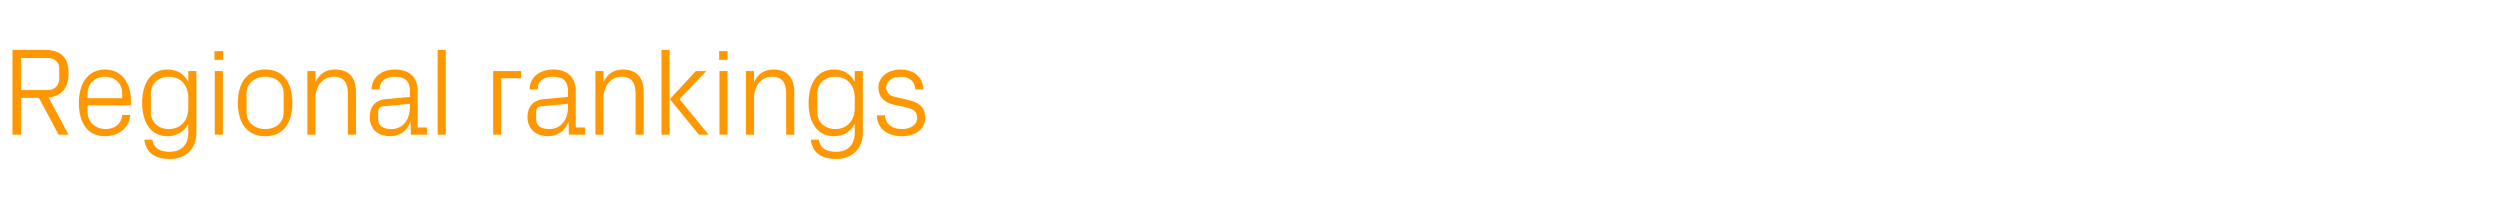 <?xml version="1.0" standalone="no"?><!DOCTYPE svg PUBLIC "-//W3C//DTD SVG 1.1//EN" "http://www.w3.org/Graphics/SVG/1.1/DTD/svg11.dtd"><svg xmlns="http://www.w3.org/2000/svg" version="1.1" width="802px" height="66.8px" viewBox="0 -11 802 66.8" style="top:-11px">  <desc>Regional rankings</desc>  <defs/>  <g id="Polygon40523">    <path d="M 6.8 20.4 L 6.8 32.2 L 4 32.2 L 4 5 C 4 5 14.24 5 14.2 5 C 19.9 5 22 7.7 22 12.6 C 22 17.5 19.5 19.8 15.6 20.3 C 15.56 20.28 22 32.2 22 32.2 L 18.8 32.2 L 12.5 20.4 L 6.8 20.4 Z M 15.2 17.9 C 17.4 17.9 19 16.5 19 14.3 C 19 14.3 19 11 19 11 C 19 8.8 17.4 7.6 15.2 7.6 C 15.16 7.6 6.8 7.6 6.8 7.6 L 6.8 17.9 C 6.8 17.9 15.16 17.88 15.2 17.9 Z M 39.2 19 C 39.2 15.6 36.7 13.6 33.7 13.6 C 30.7 13.6 28.1 15.6 28.1 19 C 28.12 19 28.1 20.5 28.1 20.5 L 39.2 20.5 C 39.2 20.5 39.24 19 39.2 19 Z M 41.8 25.9 C 41.4 30.3 37.8 32.7 33.7 32.7 C 27.9 32.7 25.3 28.2 25.3 22 C 25.3 15.8 28.2 11.3 33.7 11.3 C 39.2 11.3 42 15.9 42 21.1 C 42.04 21.08 42 22.8 42 22.8 L 28.1 22.8 C 28.1 22.8 28.12 25 28.1 25 C 28.1 28.3 30.9 30.4 33.8 30.4 C 36.6 30.4 38.9 29 39.2 25.9 C 39.2 25.9 41.8 25.9 41.8 25.9 Z M 63 31.6 C 63 37.2 59 40 54.6 40 C 50.4 40 46.9 38.6 46.3 33.8 C 46.3 33.8 48.9 33.8 48.9 33.8 C 49.2 36.3 51 37.7 54.4 37.7 C 57.8 37.7 60.4 35.8 60.4 31.6 C 60.4 31.6 60.4 28.7 60.4 28.7 C 59.1 31.3 56.6 32.7 53.8 32.7 C 48.4 32.7 45.6 28.3 45.6 22 C 45.6 15.7 48.4 11.3 53.7 11.3 C 56.8 11.3 59.1 12.7 60.4 15.3 C 60.4 15.32 60.4 11.8 60.4 11.8 L 63 11.8 C 63 11.8 63 31.6 63 31.6 Z M 60.4 20.3 C 60.4 16.4 58 13.6 54.2 13.6 C 50.6 13.6 48.4 16 48.4 18.9 C 48.4 18.9 48.4 25.1 48.4 25.1 C 48.4 28 50.6 30.4 54.2 30.4 C 58 30.4 60.4 27.6 60.4 23.7 C 60.4 23.7 60.4 20.3 60.4 20.3 Z M 68.9 32.2 L 68.9 11.8 L 71.5 11.8 L 71.5 32.2 L 68.9 32.2 Z M 71.6 8.2 L 68.8 8.2 L 68.8 5.4 L 71.6 5.4 L 71.6 8.2 Z M 85.1 11.3 C 91.1 11.3 93.8 15.8 93.8 22 C 93.8 28.2 91.1 32.7 85.1 32.7 C 79.1 32.7 76.3 28.2 76.3 22 C 76.3 15.8 79.1 11.3 85.1 11.3 Z M 91 18.9 C 91 15.7 88.5 13.6 85.1 13.6 C 81.7 13.6 79.1 15.7 79.1 18.9 C 79.1 18.9 79.1 25.1 79.1 25.1 C 79.1 28.3 81.7 30.4 85.1 30.4 C 88.5 30.4 91 28.3 91 25.1 C 91 25.1 91 18.9 91 18.9 Z M 111.6 19.1 C 111.6 15.7 110.5 13.6 107 13.6 C 103.6 13.6 101.2 16.5 101.2 20.5 C 101.24 20.48 101.2 32.2 101.2 32.2 L 98.6 32.2 L 98.6 11.8 L 101.2 11.8 C 101.2 11.8 101.24 15.36 101.2 15.4 C 102.4 12.8 104.4 11.3 107.5 11.3 C 111.5 11.3 114.2 13.4 114.2 18.6 C 114.16 18.6 114.2 32.2 114.2 32.2 L 111.6 32.2 C 111.6 32.2 111.56 19.08 111.6 19.1 Z M 131.5 18.2 C 131.5 14.6 129.5 13.6 126.6 13.6 C 123.8 13.6 121.8 14.9 121.8 17.7 C 121.8 17.7 119.2 17.7 119.2 17.7 C 119.2 13.9 122.3 11.3 126.7 11.3 C 131.1 11.3 134 13.5 134 18.3 C 134.04 18.28 134 29.9 134 29.9 L 137 29.9 L 137 32.2 L 131.8 32.2 L 131.7 28.2 C 131.7 28.2 131.6 28.24 131.6 28.2 C 130.5 31.1 128.2 32.7 125.1 32.7 C 123.1 32.7 121.3 32 120.2 30.9 C 119.2 29.8 118.6 28.2 118.6 26.6 C 118.6 23.4 120.2 21.1 123.8 20.8 C 123.76 20.8 131.5 20.1 131.5 20.1 C 131.5 20.1 131.48 18.2 131.5 18.2 Z M 123 23.1 C 121.8 23.2 121.3 23.8 121.3 25.1 C 121.3 25.1 121.3 27.3 121.3 27.3 C 121.3 29.4 123 30.4 125.6 30.4 C 129.2 30.4 131.5 27.5 131.5 23.3 C 131.48 23.32 131.5 22.3 131.5 22.3 C 131.5 22.3 123 23.08 123 23.1 Z M 140.4 32.2 L 140.4 5 L 143 5 L 143 32.2 L 140.4 32.2 Z M 158.2 11.8 L 167.2 11.8 L 167.2 14.1 L 160.8 14.1 L 160.8 32.2 L 158.2 32.2 L 158.2 11.8 Z M 182.2 18.2 C 182.2 14.6 180.2 13.6 177.3 13.6 C 174.4 13.6 172.5 14.9 172.5 17.7 C 172.5 17.7 169.9 17.7 169.9 17.7 C 169.9 13.9 173 11.3 177.4 11.3 C 181.8 11.3 184.7 13.5 184.7 18.3 C 184.72 18.28 184.7 29.9 184.7 29.9 L 187.7 29.9 L 187.7 32.2 L 182.5 32.2 L 182.4 28.2 C 182.4 28.2 182.28 28.24 182.3 28.2 C 181.2 31.1 178.8 32.7 175.8 32.7 C 173.8 32.7 172 32 170.9 30.9 C 169.8 29.8 169.2 28.2 169.2 26.6 C 169.2 23.4 170.9 21.1 174.4 20.8 C 174.44 20.8 182.2 20.1 182.2 20.1 C 182.2 20.1 182.16 18.2 182.2 18.2 Z M 173.7 23.1 C 172.4 23.2 172 23.8 172 25.1 C 172 25.1 172 27.3 172 27.3 C 172 29.4 173.6 30.4 176.2 30.4 C 179.9 30.4 182.2 27.5 182.2 23.3 C 182.16 23.32 182.2 22.3 182.2 22.3 C 182.2 22.3 173.68 23.08 173.7 23.1 Z M 203.9 19.1 C 203.9 15.7 202.8 13.6 199.3 13.6 C 196 13.6 193.6 16.5 193.6 20.5 C 193.56 20.48 193.6 32.2 193.6 32.2 L 191 32.2 L 191 11.8 L 193.6 11.8 C 193.6 11.8 193.56 15.36 193.6 15.4 C 194.7 12.8 196.8 11.3 199.8 11.3 C 203.8 11.3 206.5 13.4 206.5 18.6 C 206.48 18.6 206.5 32.2 206.5 32.2 L 203.9 32.2 C 203.9 32.2 203.88 19.08 203.9 19.1 Z M 214.9 20.8 L 223.2 11.8 L 226.6 11.8 L 218 20.8 L 227.3 32.2 L 224.2 32.2 L 214.9 20.8 Z M 214.8 32.2 L 212.2 32.2 L 212.2 5 L 214.8 5 L 214.8 32.2 Z M 230.8 32.2 L 230.8 11.8 L 233.4 11.8 L 233.4 32.2 L 230.8 32.2 Z M 233.4 8.2 L 230.7 8.2 L 230.7 5.4 L 233.4 5.4 L 233.4 8.2 Z M 252.2 19.1 C 252.2 15.7 251.1 13.6 247.6 13.6 C 244.3 13.6 241.9 16.5 241.9 20.5 C 241.88 20.48 241.9 32.2 241.9 32.2 L 239.3 32.2 L 239.3 11.8 L 241.9 11.8 C 241.9 11.8 241.88 15.36 241.9 15.4 C 243 12.8 245.1 11.3 248.2 11.3 C 252.1 11.3 254.8 13.4 254.8 18.6 C 254.8 18.6 254.8 32.2 254.8 32.2 L 252.2 32.2 C 252.2 32.2 252.2 19.08 252.2 19.1 Z M 276.8 31.6 C 276.8 37.2 272.8 40 268.4 40 C 264.2 40 260.7 38.6 260.1 33.8 C 260.1 33.8 262.7 33.8 262.7 33.8 C 263 36.3 264.8 37.7 268.2 37.7 C 271.6 37.7 274.2 35.8 274.2 31.6 C 274.2 31.6 274.2 28.7 274.2 28.7 C 272.9 31.3 270.4 32.7 267.6 32.7 C 262.2 32.7 259.4 28.3 259.4 22 C 259.4 15.7 262.2 11.3 267.5 11.3 C 270.6 11.3 272.9 12.7 274.2 15.3 C 274.2 15.32 274.2 11.8 274.2 11.8 L 276.8 11.8 C 276.8 11.8 276.8 31.6 276.8 31.6 Z M 274.2 20.3 C 274.2 16.4 271.8 13.6 268 13.6 C 264.4 13.6 262.2 16 262.2 18.9 C 262.2 18.9 262.2 25.1 262.2 25.1 C 262.2 28 264.4 30.4 268 30.4 C 271.8 30.4 274.2 27.6 274.2 23.7 C 274.2 23.7 274.2 20.3 274.2 20.3 Z M 291.1 21 C 294.9 21.8 296.8 23.5 296.8 26.8 C 296.8 30.2 294 32.7 289.2 32.7 C 284.8 32.7 281.4 30.3 281.3 26 C 281.3 26 283.9 26 283.9 26 C 284 28.9 286.4 30.4 289.2 30.4 C 292 30.4 294.2 29.2 294.2 26.8 C 294.2 24.8 293.1 23.9 290.2 23.3 C 290.2 23.3 286.8 22.6 286.8 22.6 C 283.8 21.9 281.8 20.3 281.8 17 C 281.8 13.8 284.7 11.3 288.9 11.3 C 292.5 11.3 296.1 13.2 296.2 17.7 C 296.2 17.7 293.6 17.7 293.6 17.7 C 293.5 14.8 291.4 13.6 288.9 13.6 C 286.2 13.6 284.3 15 284.3 17 C 284.3 19 285.6 19.8 287.6 20.2 C 287.6 20.2 291.1 21 291.1 21 Z " stroke="none" fill="#ff9800"/>  </g></svg>